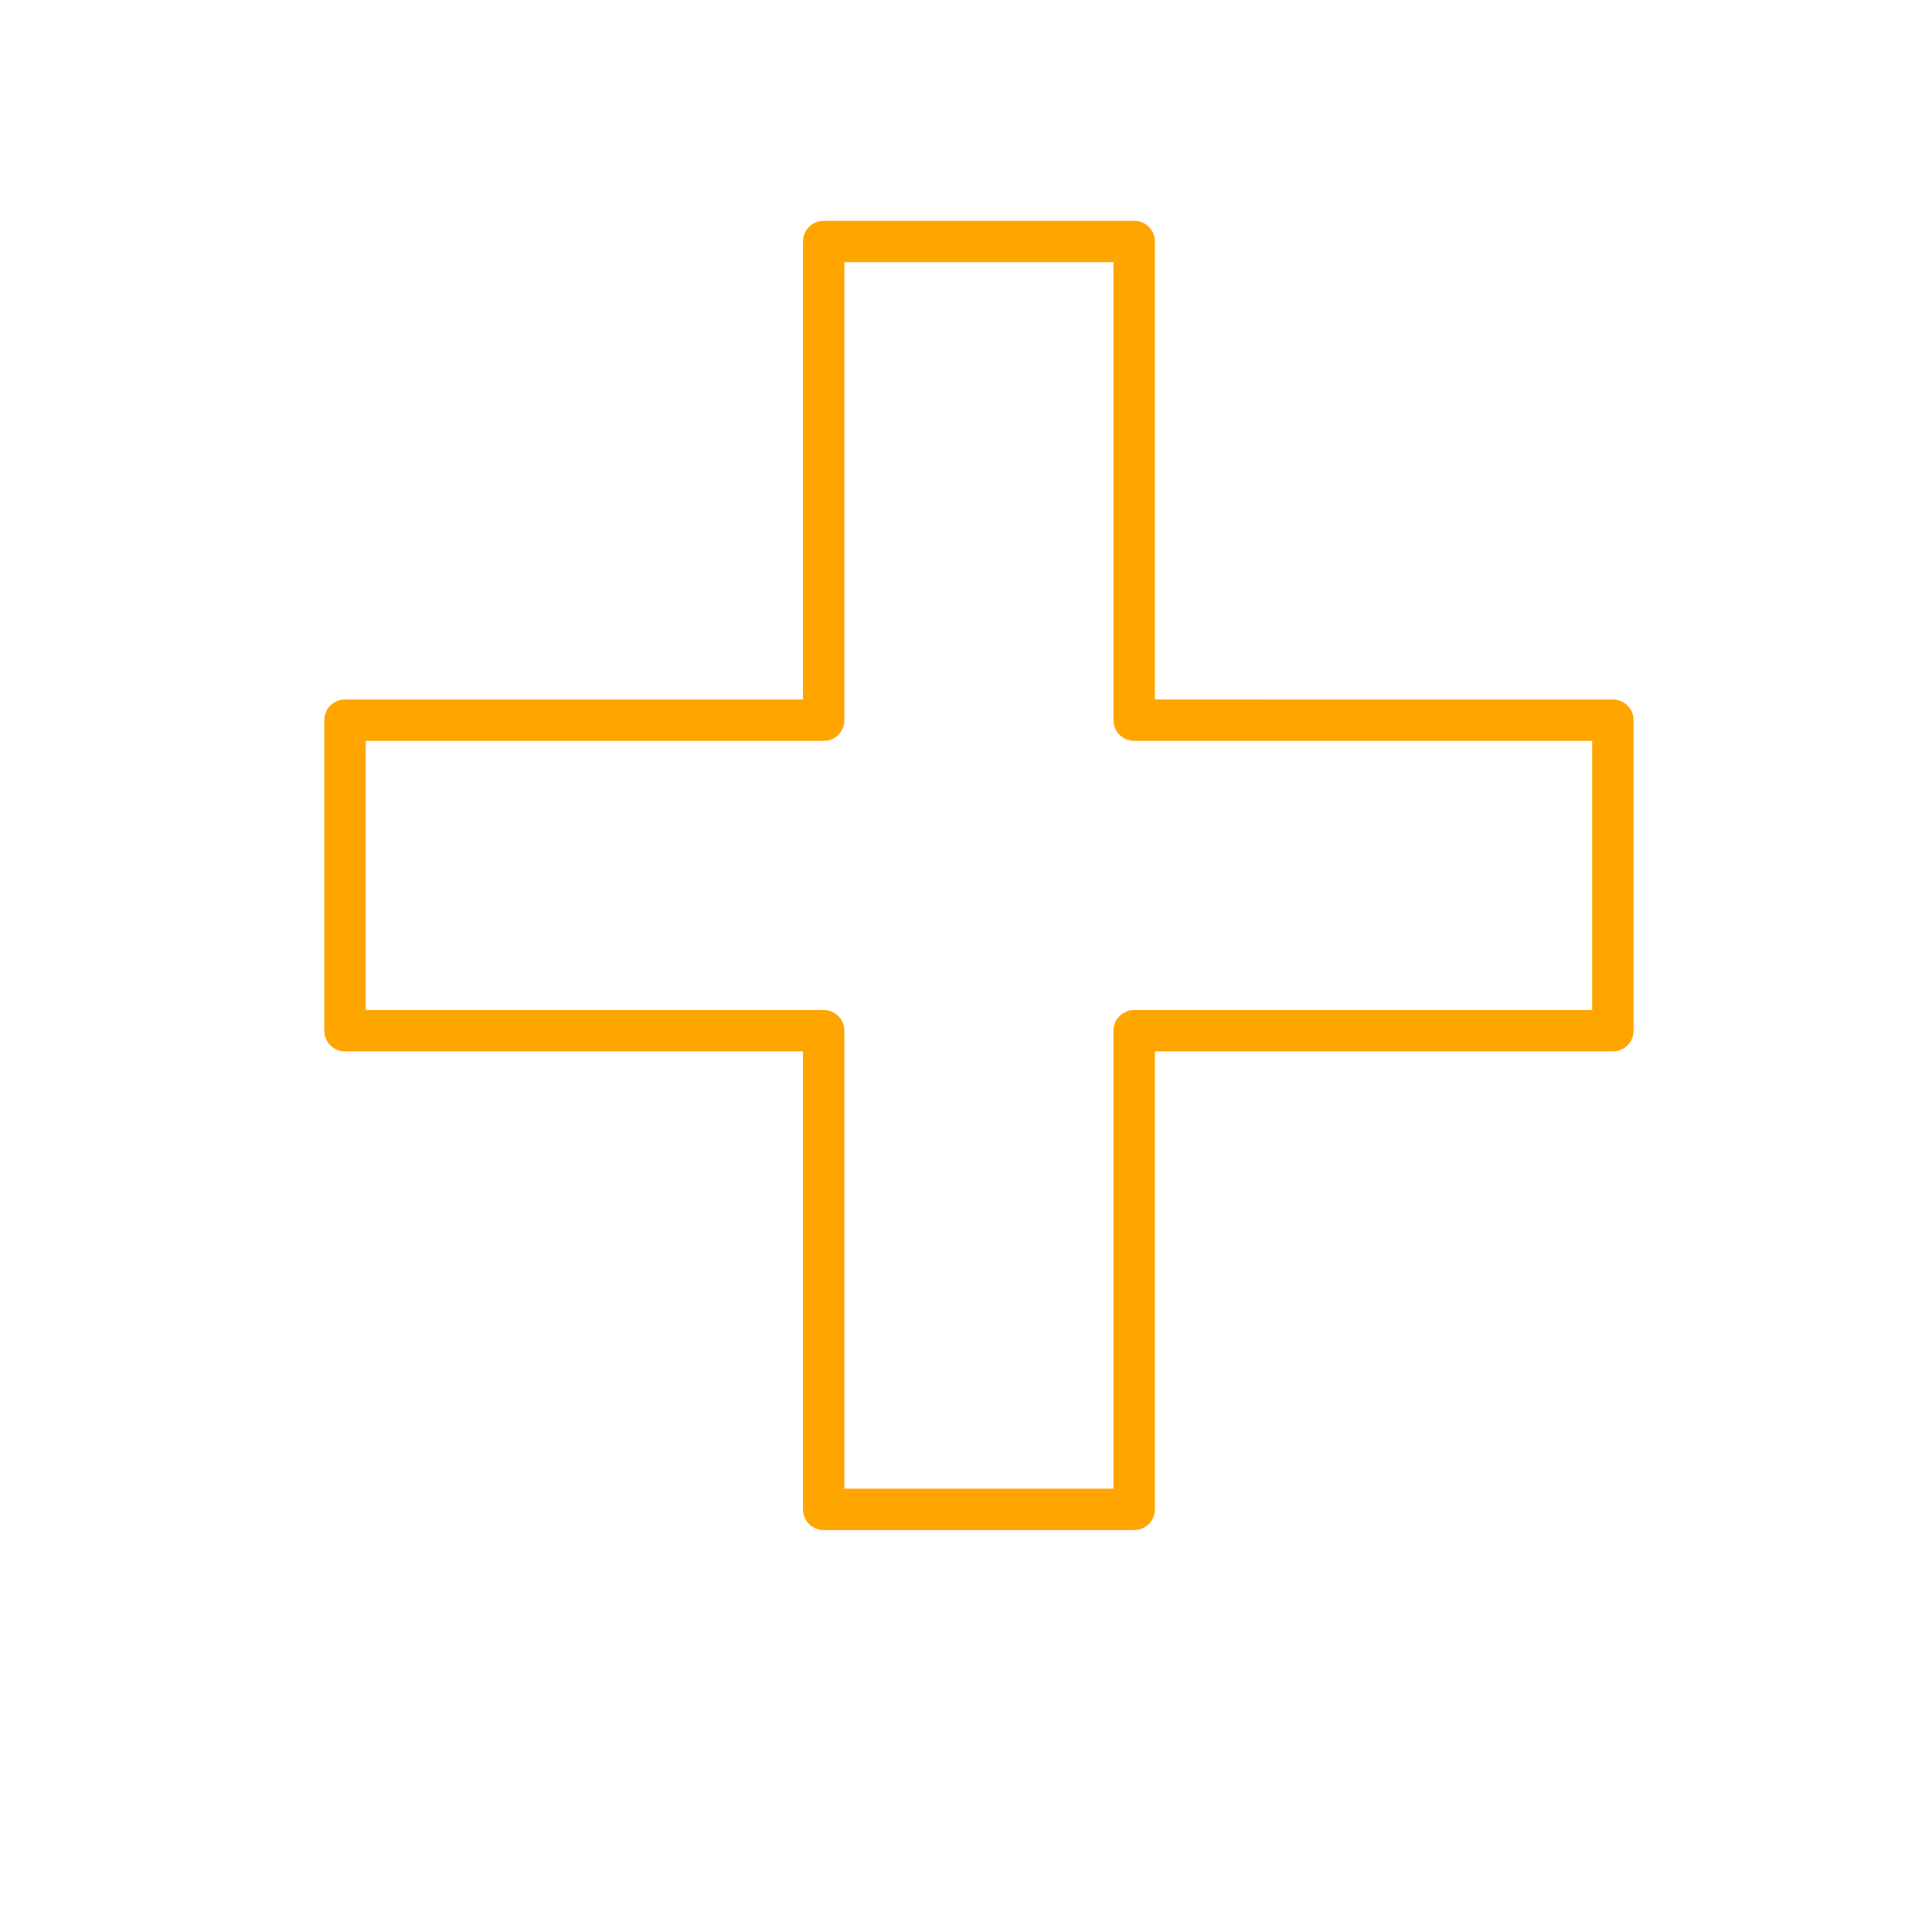 <svg xmlns="http://www.w3.org/2000/svg" viewBox="0 0 56 56"><path d="M23.875 6.4l-.097.008a.6.6 0 00-.503.592v13.275H10a.6.6 0 00-.6.6v9l.008.097a.6.6 0 00.592.503h13.275V43.75a.6.6 0 00.6.6h9l.097-.008a.6.6 0 00.503-.592V30.475H46.75a.6.6 0 00.6-.6v-9l-.008-.097a.6.6 0 00-.592-.503l-13.275-.001V7a.6.6 0 00-.6-.6h-9zm8.4 1.2v13.274l.008.097a.6.6 0 00.592.503H46.15v7.801H32.875l-.097.008a.6.6 0 00-.503.592V43.15h-7.8V29.875l-.008-.097a.6.6 0 00-.592-.503H10.6v-7.8h13.275l.097-.008a.6.6 0 00.503-.592V7.6h7.8z" fill="orange" fill-rule="evenodd"/></svg>
